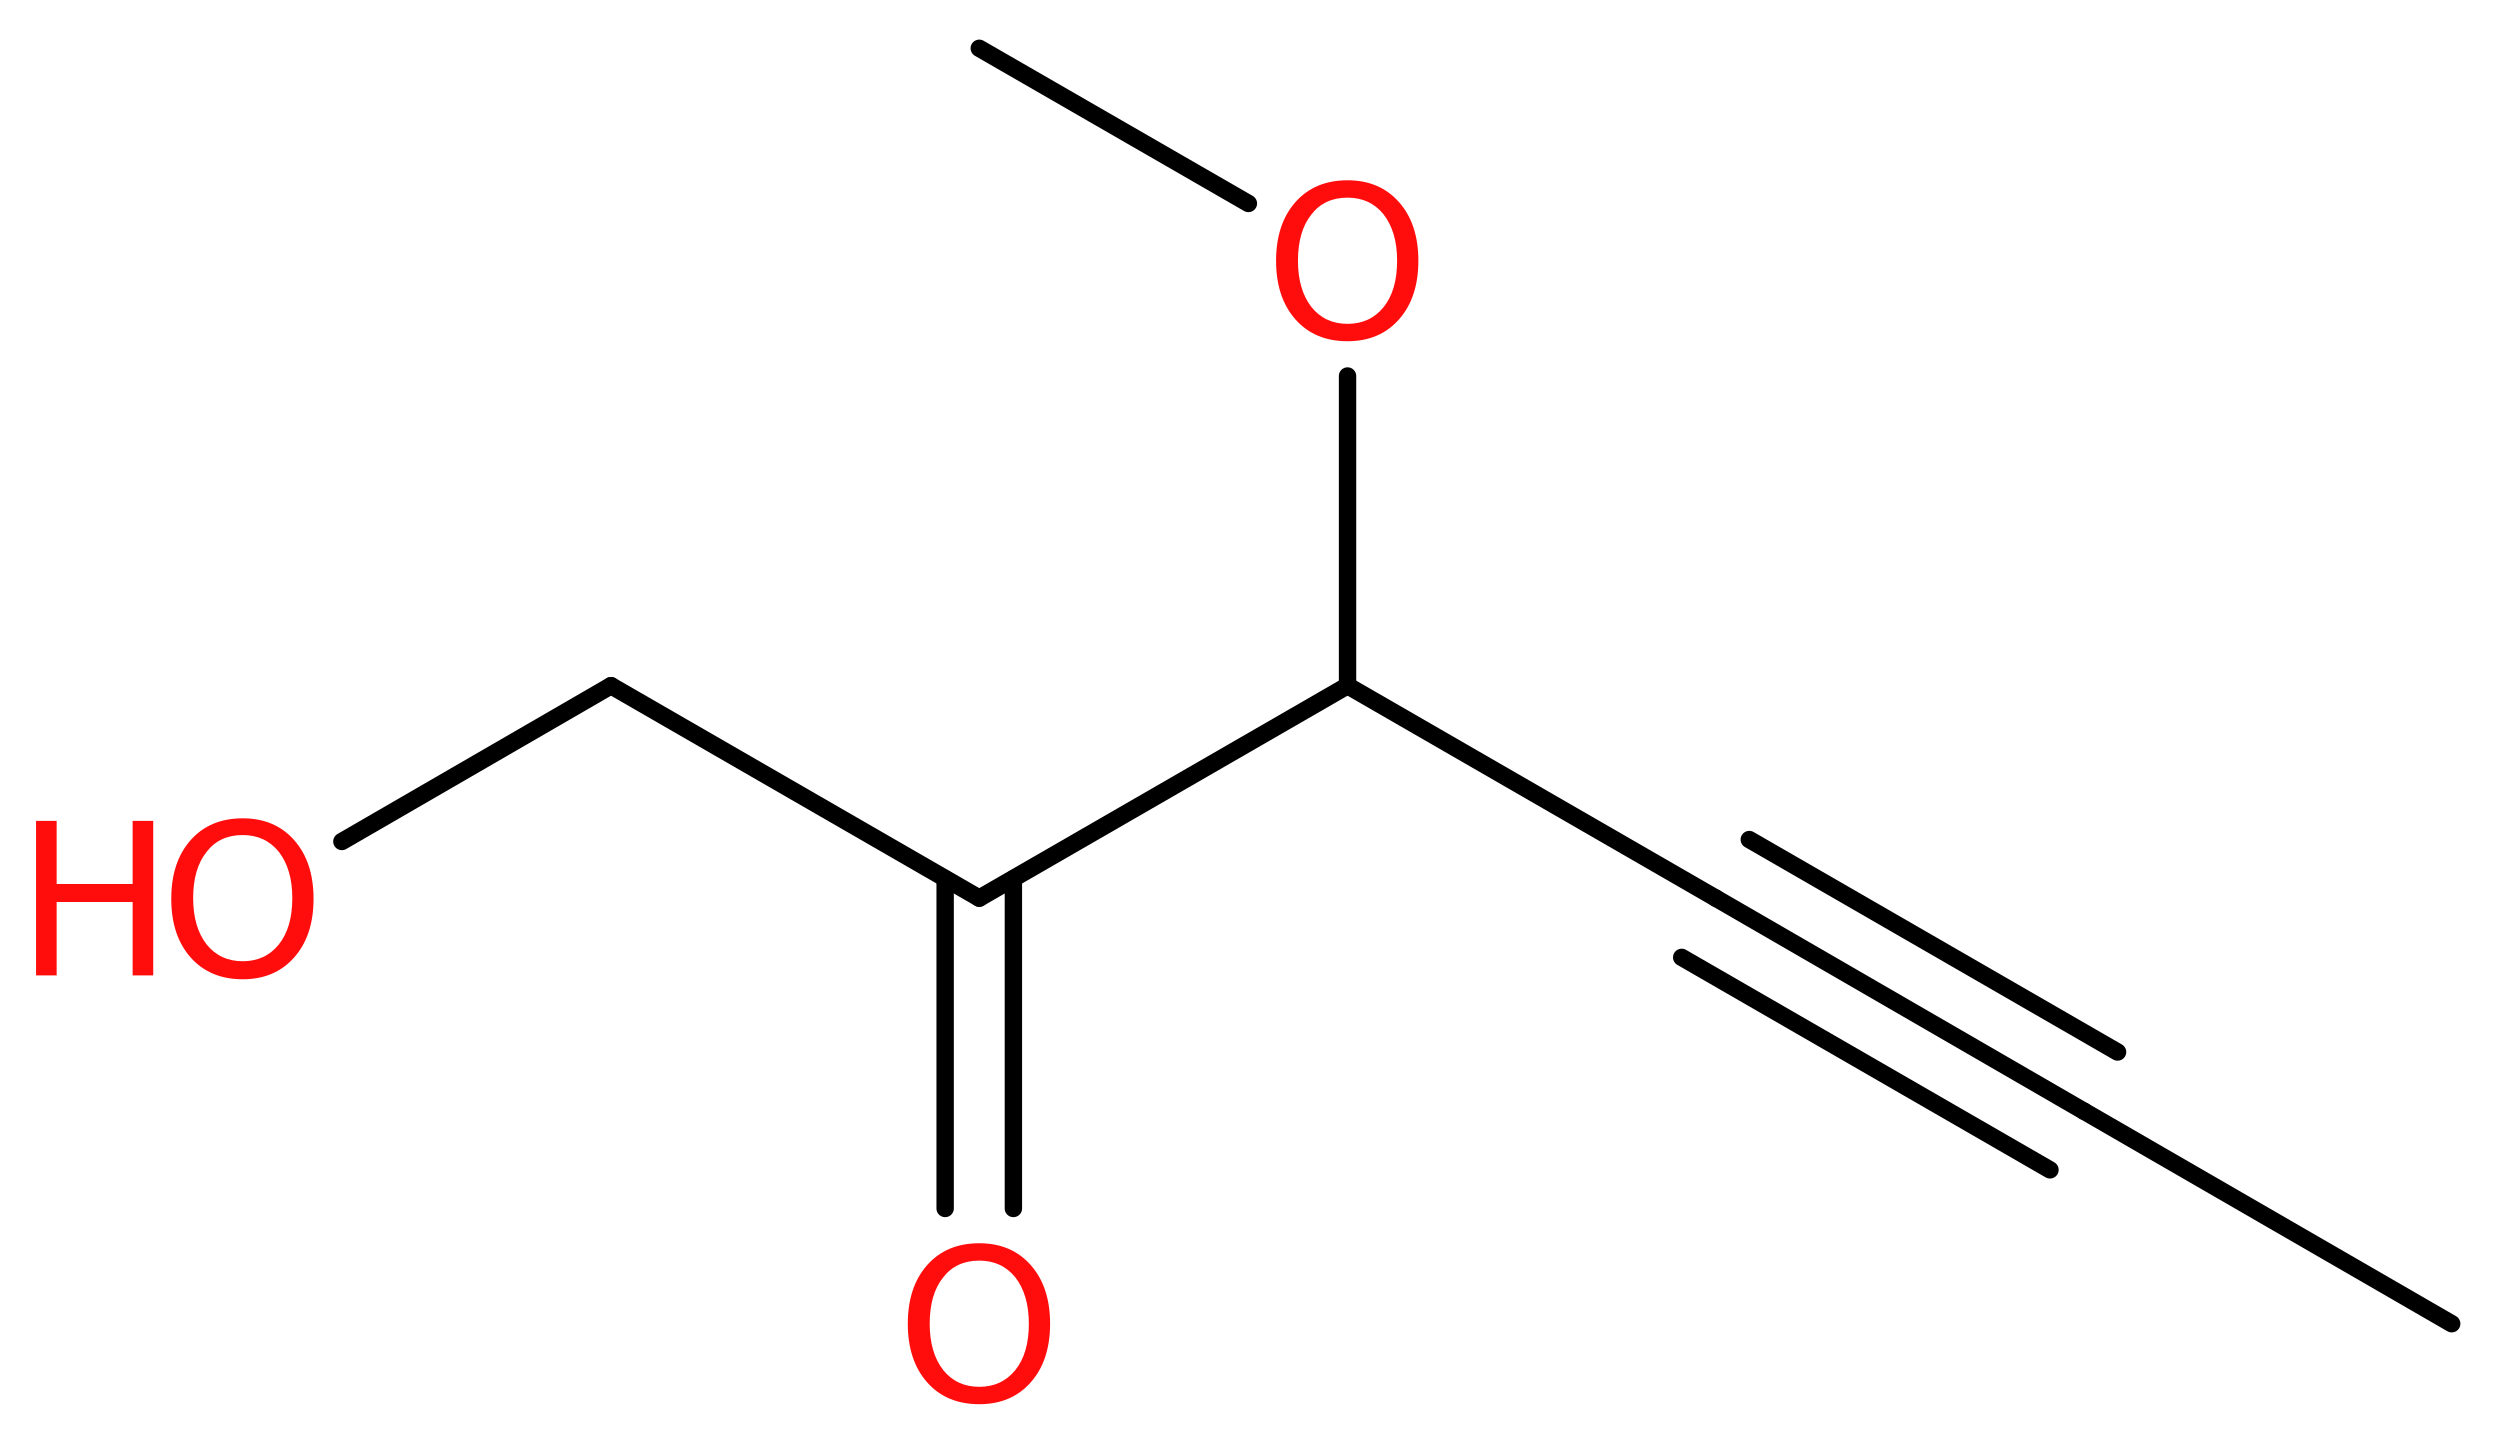 <?xml version='1.0' encoding='UTF-8'?>
<!DOCTYPE svg PUBLIC "-//W3C//DTD SVG 1.1//EN" "http://www.w3.org/Graphics/SVG/1.1/DTD/svg11.dtd">
<svg version='1.2' xmlns='http://www.w3.org/2000/svg' xmlns:xlink='http://www.w3.org/1999/xlink' width='38.83mm' height='22.36mm' viewBox='0 0 38.83 22.36'>
  <desc>Generated by the Chemistry Development Kit (http://github.com/cdk)</desc>
  <g stroke-linecap='round' stroke-linejoin='round' stroke='#000000' stroke-width='.27' fill='#FF0D0D'>
    <rect x='.0' y='.0' width='39.0' height='23.0' fill='#FFFFFF' stroke='none'/>
    <g id='mol1' class='mol'>
      <line id='mol1bnd1' class='bond' x1='38.08' y1='20.56' x2='32.37' y2='17.26'/>
      <g id='mol1bnd2' class='bond'>
        <line x1='32.37' y1='17.26' x2='26.65' y2='13.95'/>
        <line x1='31.84' y1='18.17' x2='26.12' y2='14.87'/>
        <line x1='32.89' y1='16.34' x2='27.17' y2='13.04'/>
      </g>
      <line id='mol1bnd3' class='bond' x1='26.65' y1='13.95' x2='20.93' y2='10.65'/>
      <line id='mol1bnd4' class='bond' x1='20.93' y1='10.65' x2='20.93' y2='5.84'/>
      <line id='mol1bnd5' class='bond' x1='19.39' y1='3.16' x2='15.21' y2='.75'/>
      <line id='mol1bnd6' class='bond' x1='20.93' y1='10.65' x2='15.21' y2='13.95'/>
      <g id='mol1bnd7' class='bond'>
        <line x1='15.74' y1='13.65' x2='15.74' y2='18.77'/>
        <line x1='14.68' y1='13.65' x2='14.68' y2='18.77'/>
      </g>
      <line id='mol1bnd8' class='bond' x1='15.21' y1='13.95' x2='9.49' y2='10.65'/>
      <line id='mol1bnd9' class='bond' x1='9.49' y1='10.65' x2='5.31' y2='13.07'/>
      <path id='mol1atm5' class='atom' d='M20.93 3.07q-.36 .0 -.56 .26q-.21 .26 -.21 .72q.0 .45 .21 .72q.21 .26 .56 .26q.35 .0 .56 -.26q.21 -.26 .21 -.72q.0 -.45 -.21 -.72q-.21 -.26 -.56 -.26zM20.93 2.8q.5 .0 .8 .34q.3 .34 .3 .91q.0 .57 -.3 .91q-.3 .34 -.8 .34q-.51 .0 -.81 -.34q-.3 -.34 -.3 -.91q.0 -.57 .3 -.91q.3 -.34 .81 -.34z' stroke='none'/>
      <path id='mol1atm8' class='atom' d='M15.21 19.58q-.36 .0 -.56 .26q-.21 .26 -.21 .72q.0 .45 .21 .72q.21 .26 .56 .26q.35 .0 .56 -.26q.21 -.26 .21 -.72q.0 -.45 -.21 -.72q-.21 -.26 -.56 -.26zM15.21 19.31q.5 .0 .8 .34q.3 .34 .3 .91q.0 .57 -.3 .91q-.3 .34 -.8 .34q-.51 .0 -.81 -.34q-.3 -.34 -.3 -.91q.0 -.57 .3 -.91q.3 -.34 .81 -.34z' stroke='none'/>
      <g id='mol1atm10' class='atom'>
        <path d='M3.77 12.97q-.36 .0 -.56 .26q-.21 .26 -.21 .72q.0 .45 .21 .72q.21 .26 .56 .26q.35 .0 .56 -.26q.21 -.26 .21 -.72q.0 -.45 -.21 -.72q-.21 -.26 -.56 -.26zM3.77 12.71q.5 .0 .8 .34q.3 .34 .3 .91q.0 .57 -.3 .91q-.3 .34 -.8 .34q-.51 .0 -.81 -.34q-.3 -.34 -.3 -.91q.0 -.57 .3 -.91q.3 -.34 .81 -.34z' stroke='none'/>
        <path d='M.56 12.75h.32v.98h1.18v-.98h.32v2.4h-.32v-1.14h-1.18v1.14h-.32v-2.4z' stroke='none'/>
      </g>
    </g>
  </g>
</svg>
